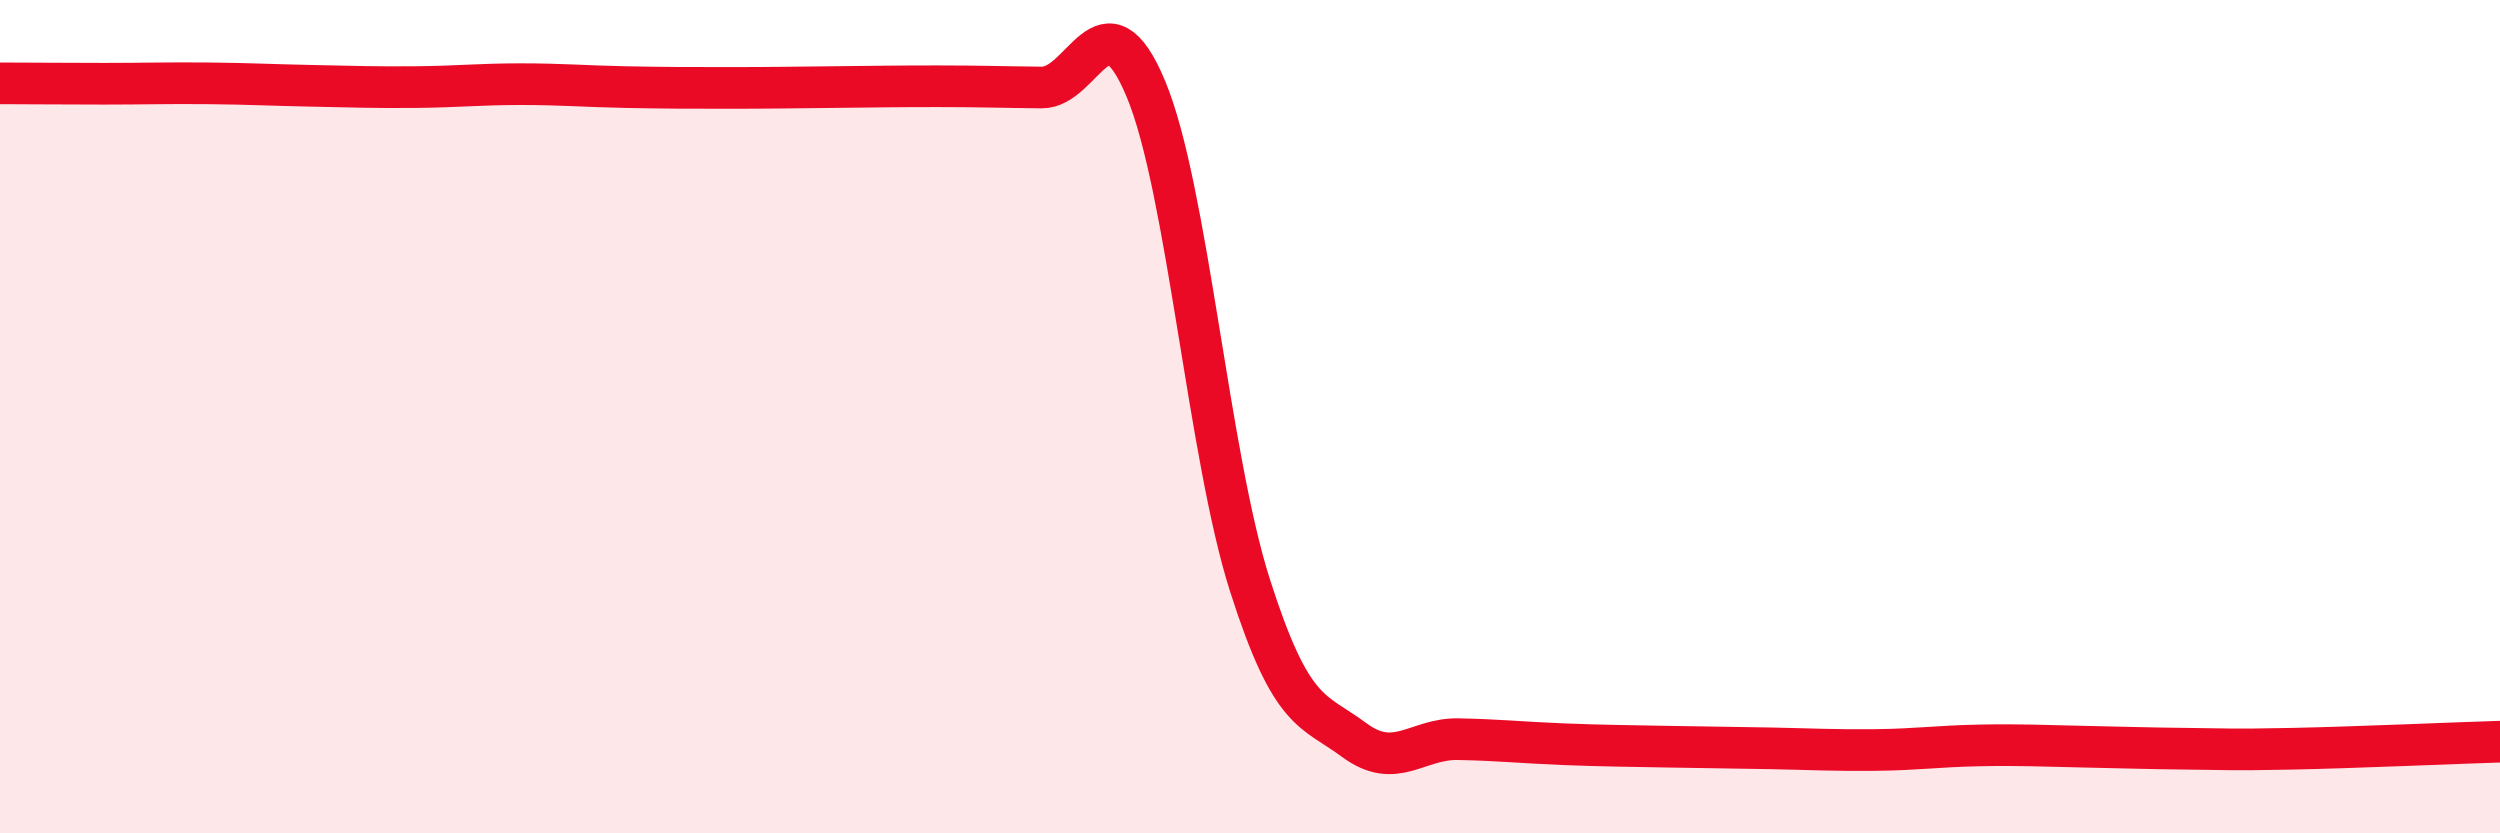 
    <svg width="60" height="20" viewBox="0 0 60 20" xmlns="http://www.w3.org/2000/svg">
      <path
        d="M 0,2 C 0.5,2 1.5,2.01 2.5,2.01 C 3.5,2.01 4,1.99 5,2 C 6,2.01 6.5,2.04 7.5,2.06 C 8.5,2.08 9,2.1 10,2.09 C 11,2.08 11.5,2.02 12.5,2.02 C 13.5,2.02 14,2.07 15,2.09 C 16,2.11 16.5,2.11 17.5,2.11 C 18.5,2.11 19,2.1 20,2.09 C 21,2.08 21.5,2.07 22.5,2.07 C 23.5,2.07 24,2.09 25,2.1 C 26,2.11 26.5,-0.26 27.5,2.13 C 28.5,4.52 29,10.92 30,14.05 C 31,17.18 31.5,17.02 32.5,17.76 C 33.5,18.5 34,17.72 35,17.74 C 36,17.76 36.5,17.82 37.5,17.86 C 38.5,17.9 39,17.9 40,17.92 C 41,17.94 41.5,17.94 42.5,17.96 C 43.5,17.98 44,18.01 45,18 C 46,17.99 46.5,17.91 47.5,17.89 C 48.5,17.87 49,17.9 50,17.92 C 51,17.94 51.5,17.96 52.5,17.97 C 53.5,17.98 53.5,18 55,17.97 C 56.5,17.94 59,17.83 60,17.8L60 20L0 20Z"
        fill="#EB0A25"
        opacity="0.1"
        stroke-linecap="round"
        stroke-linejoin="round"
      />
      <path
        d="M 0,2 C 0.5,2 1.5,2.01 2.5,2.01 C 3.5,2.01 4,1.99 5,2 C 6,2.01 6.5,2.04 7.5,2.06 C 8.5,2.08 9,2.1 10,2.09 C 11,2.08 11.5,2.02 12.5,2.02 C 13.5,2.02 14,2.07 15,2.09 C 16,2.11 16.5,2.11 17.5,2.11 C 18.5,2.11 19,2.1 20,2.09 C 21,2.08 21.5,2.07 22.5,2.07 C 23.5,2.07 24,2.09 25,2.1 C 26,2.11 26.5,-0.26 27.5,2.13 C 28.5,4.52 29,10.92 30,14.05 C 31,17.18 31.5,17.02 32.5,17.76 C 33.5,18.5 34,17.72 35,17.74 C 36,17.76 36.5,17.82 37.5,17.86 C 38.5,17.9 39,17.9 40,17.92 C 41,17.94 41.5,17.94 42.5,17.96 C 43.5,17.98 44,18.01 45,18 C 46,17.99 46.5,17.91 47.5,17.89 C 48.5,17.87 49,17.9 50,17.92 C 51,17.94 51.5,17.96 52.5,17.97 C 53.5,17.98 53.5,18 55,17.97 C 56.5,17.94 59,17.83 60,17.8"
        stroke="#EB0A25"
        stroke-width="1"
        fill="none"
        stroke-linecap="round"
        stroke-linejoin="round"
      />
    </svg>
  